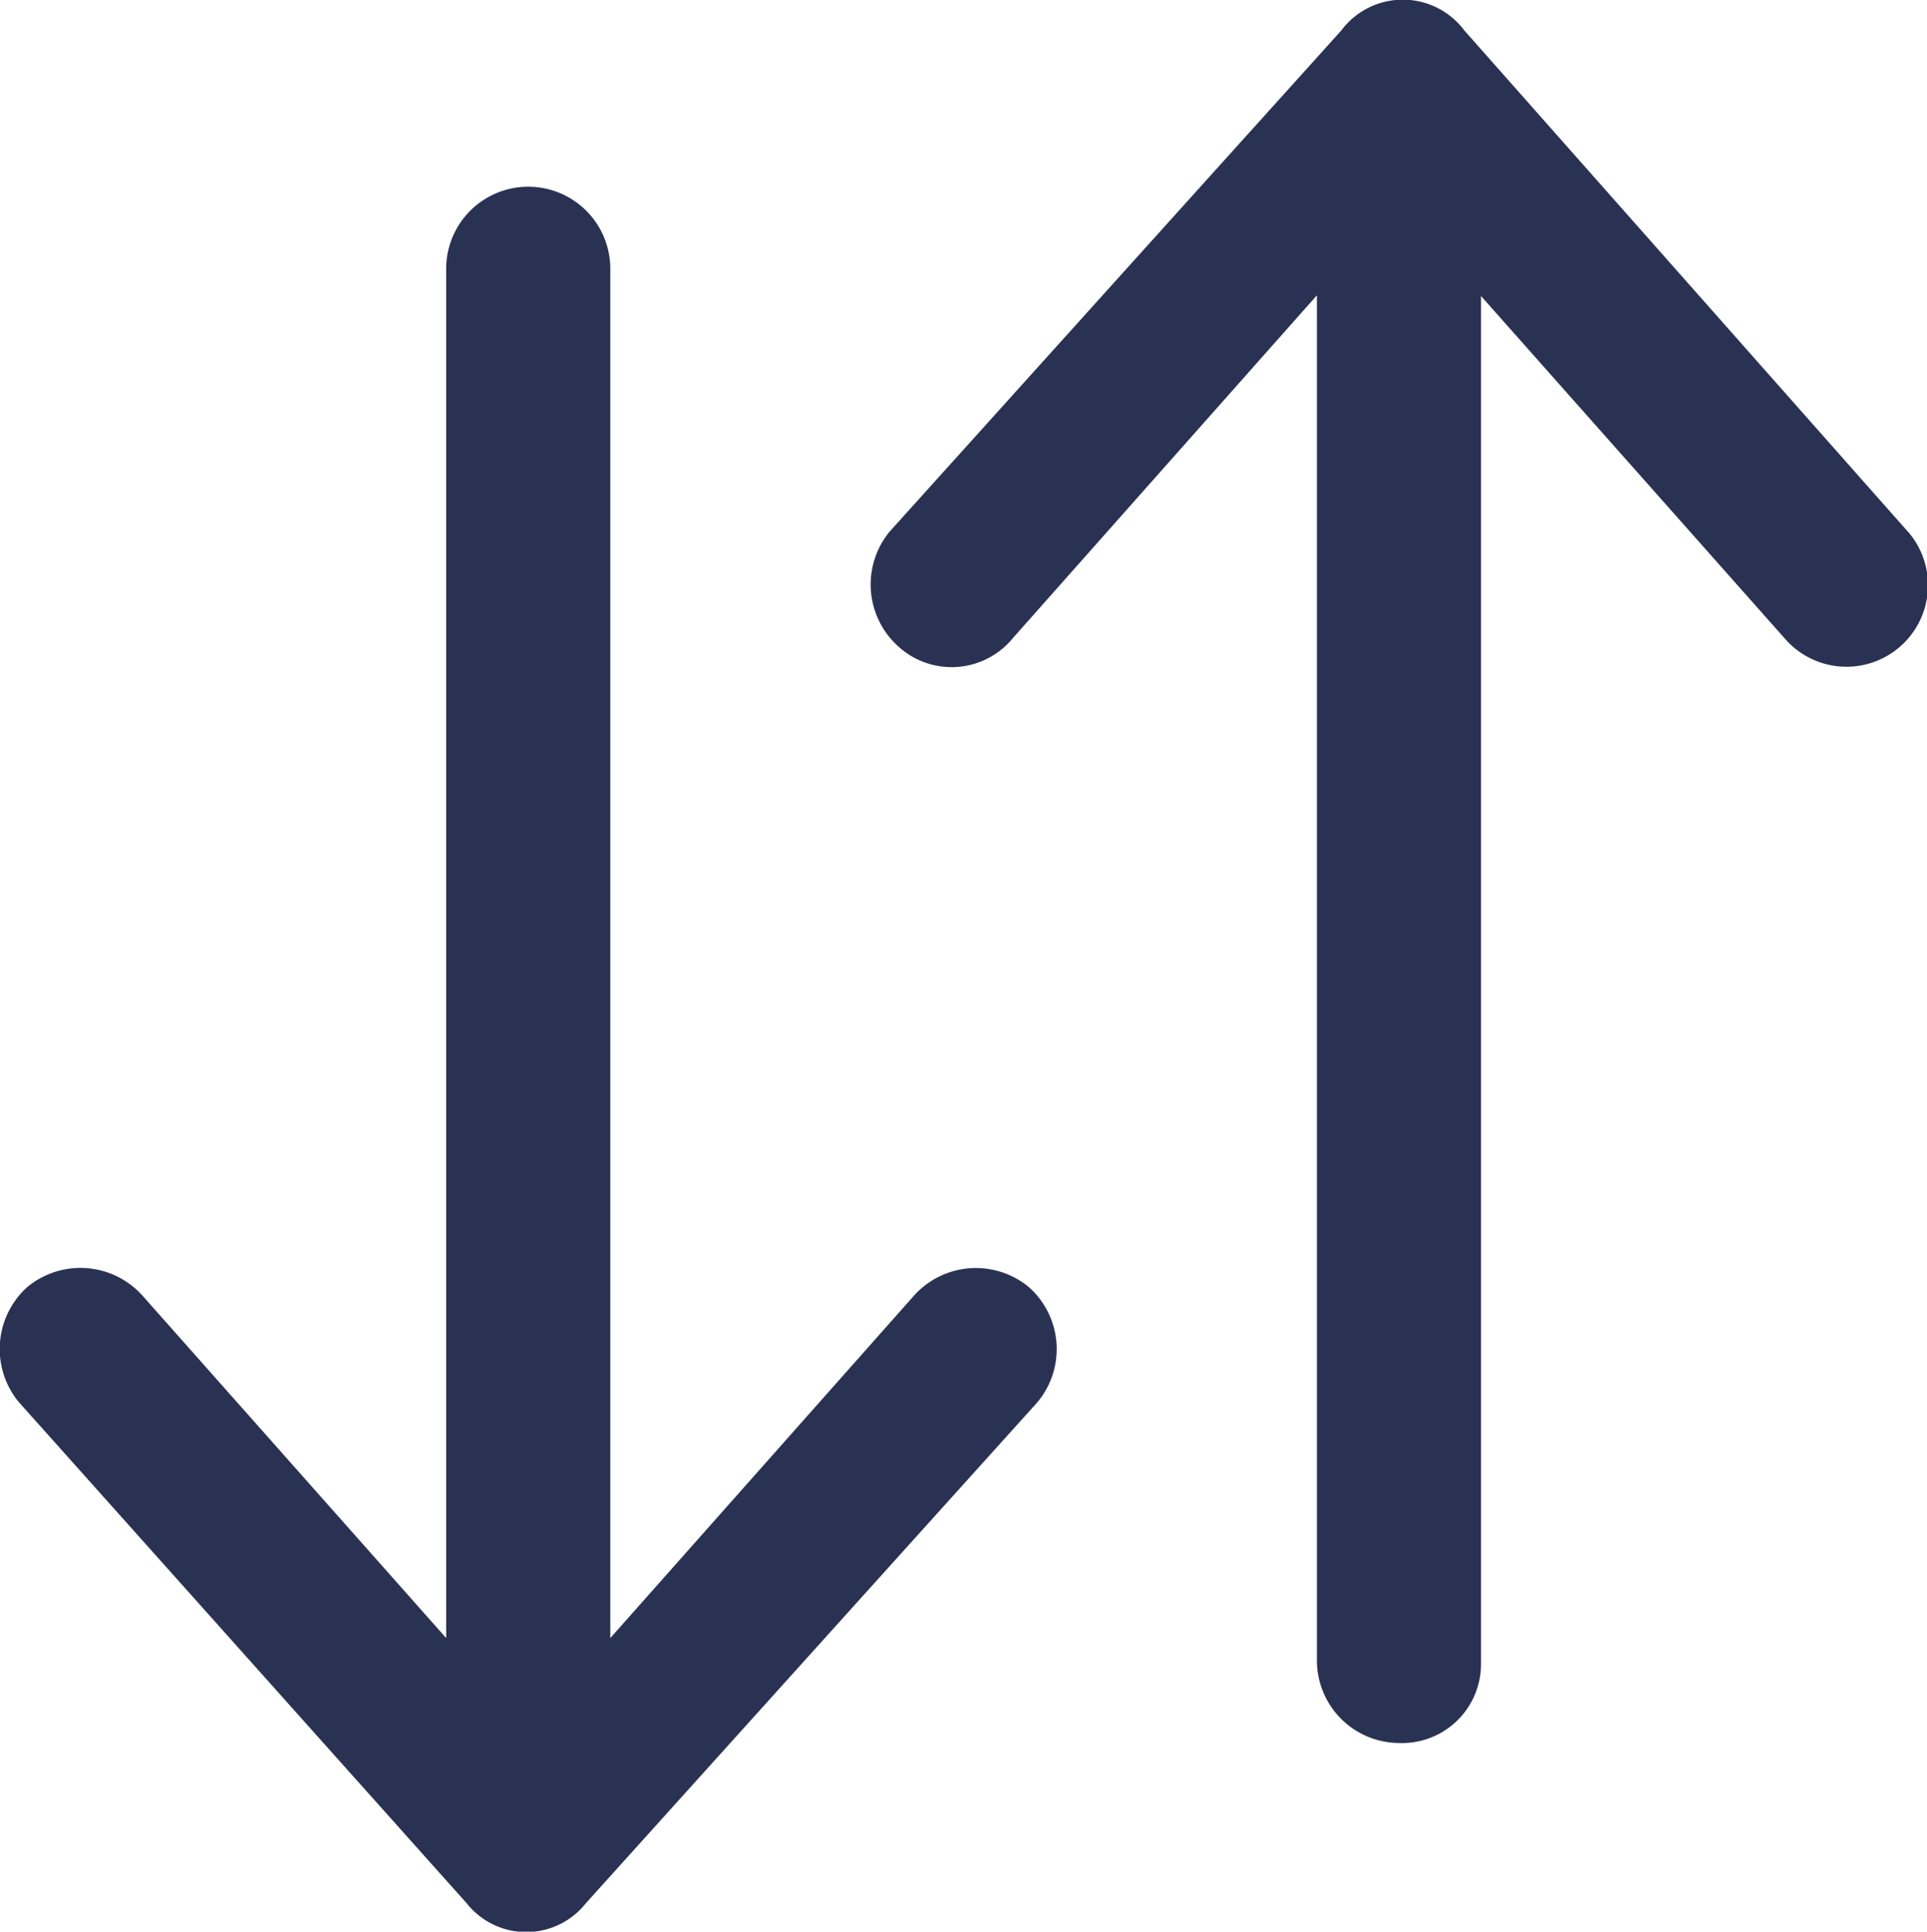 <svg xmlns="http://www.w3.org/2000/svg" width="18.973" height="19.015" viewBox="0 0 18.973 19.015">
  <g id="sort" transform="translate(-69.533 360)">
    <g id="Group_925" data-name="Group 925" transform="translate(69.533 -360)">
      <path id="Path_1286" data-name="Path 1286" d="M10.664,58.135a.819.819,0,0,0-1.131.082L6.542,61.589V48.11a.808.808,0,0,0-1.616,0V61.589L1.934,58.216A.821.821,0,0,0,.8,58.135a.821.821,0,0,0-.082,1.131L5.128,64.2a.749.749,0,0,0,1.173,0l4.445-4.931A.816.816,0,0,0,10.664,58.135Z" transform="translate(-0.533 -45.464)" fill="#2a3253"/>
      <path id="Path_1287" data-name="Path 1287" d="M231.346,5.234,226.979.3a.757.757,0,0,0-1.212,0l-4.445,4.931a.819.819,0,0,0,.082,1.131.779.779,0,0,0,1.131-.082l2.992-3.373V16.35a.813.813,0,0,0,.808.808.778.778,0,0,0,.808-.769V2.914l2.992,3.373a.8.8,0,1,0,1.212-1.053Z" transform="translate(-212.561 0)" fill="#2a3253"/>
    </g>
  </g>
</svg>
